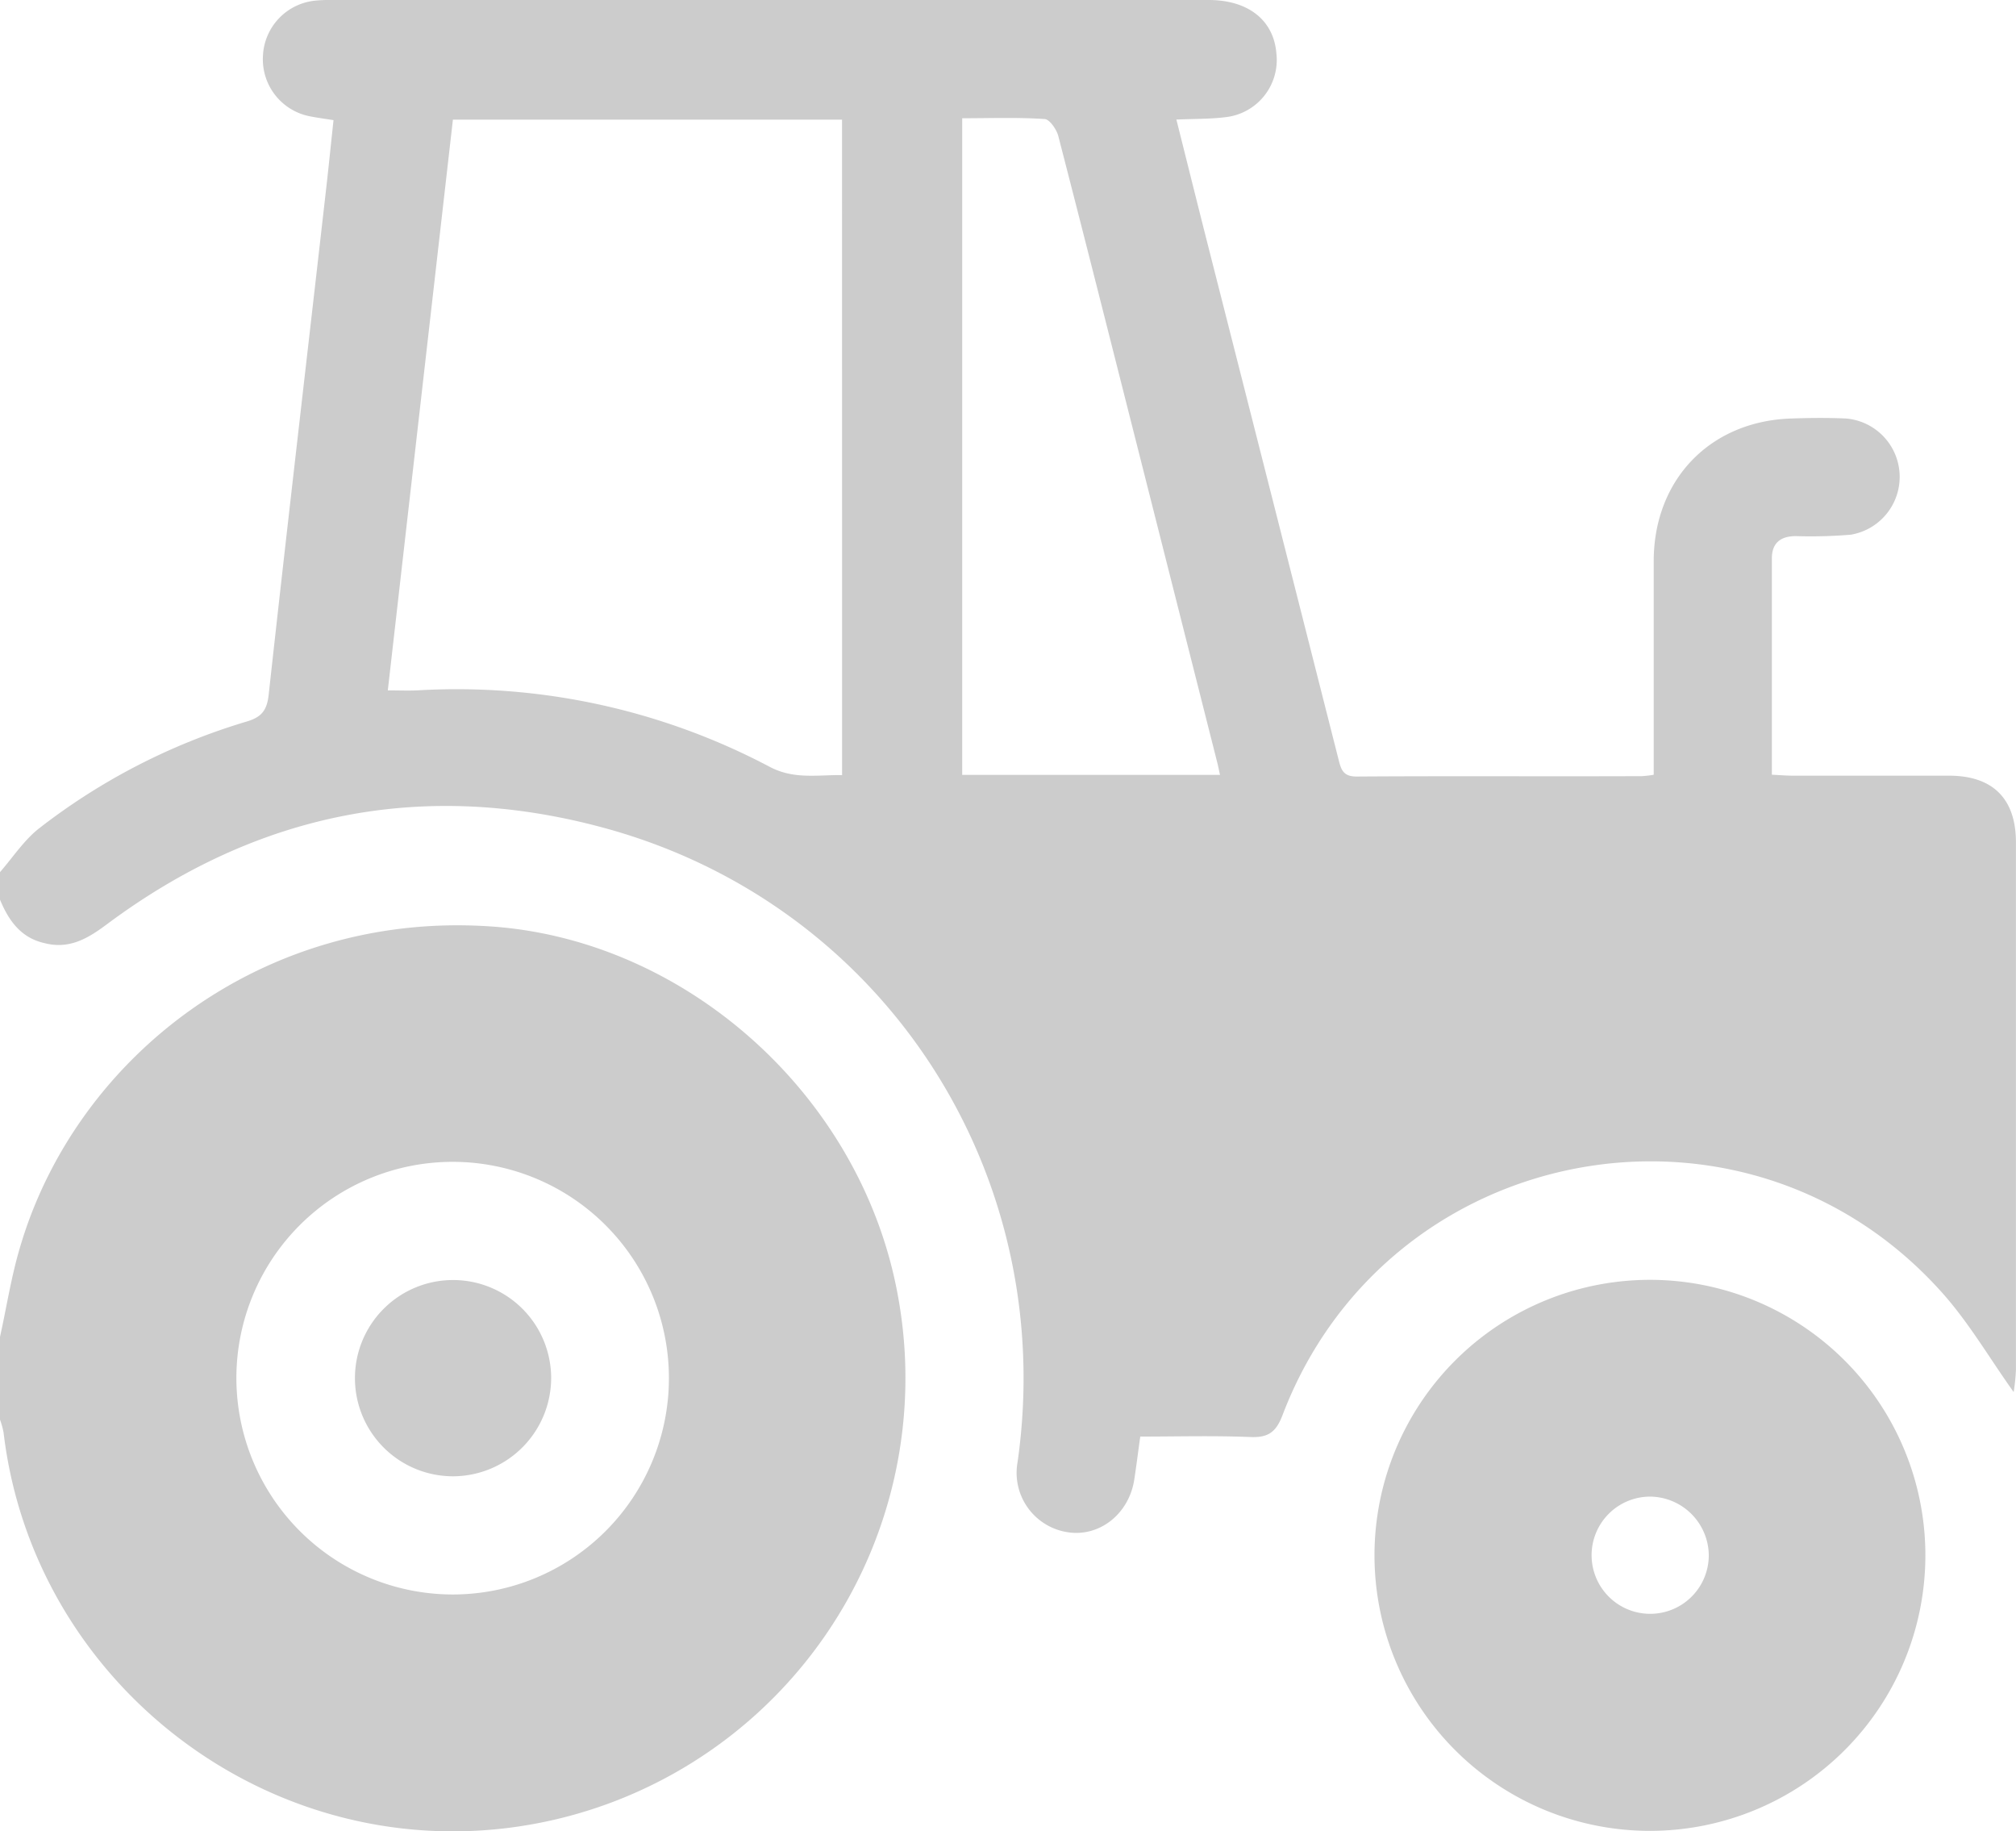 <?xml version="1.0" encoding="UTF-8"?> <svg xmlns="http://www.w3.org/2000/svg" viewBox="0 0 309.67 281.23"> <defs> <style>.cls-1{fill:#ccc;}</style> </defs> <title>трактор</title> <g id="Слой_2" data-name="Слой 2"> <g id="Слой_1-2" data-name="Слой 1"> <path class="cls-1" d="M0,133.93c2-2.29,3.75-5,6.12-6.81A97.06,97.06,0,0,1,37.91,110.8c2.23-.67,3.09-1.66,3.36-4.11C44.09,81.06,47.09,55.46,50,29.85c.43-3.7.8-7.4,1.23-11.4-1.19-.19-2.34-.34-3.48-.56a8.92,8.92,0,0,1-7.36-9.31,8.92,8.92,0,0,1,8-8.48A21.39,21.39,0,0,1,50.8,0H185.65c6.1,0,10,3.11,10.41,8.2A8.84,8.84,0,0,1,188.2,18c-2.37.29-4.77.24-7.5.36,1.73,6.89,3.37,13.5,5.05,20.1q9.92,39,19.84,78.1c.39,1.55.67,2.7,2.8,2.69,14.62-.1,29.23,0,43.84-.06a17.14,17.14,0,0,0,1.79-.21v-9.65c0-7.76,0-15.52,0-23.28.07-12.46,8.7-21.37,21.1-21.78,2.82-.1,5.65-.13,8.47,0a9,9,0,0,1,.71,17.84,74.27,74.27,0,0,1-8.45.22c-2.28,0-3.67,1-3.68,3.4q0,15.12,0,30.24v3c1.21.06,2.27.15,3.33.15,8,0,15.93,0,23.89,0,6.73,0,10.27,3.55,10.27,10.24q0,40.51,0,81a29,29,0,0,1-.35,3.41c-3.77-5.27-7-10.89-11.3-15.6-30.24-33.39-84.95-23-101,19.13-1,2.63-2.19,3.49-4.94,3.38-5.61-.23-11.23-.07-16.92-.07-.34,2.45-.6,4.53-.92,6.61-.81,5.27-5.34,8.84-10.21,8.08a9.23,9.23,0,0,1-7.71-10.8c6.3-44.23-20.46-85.65-63.51-97.36-27.66-7.52-53.27-2.4-76.33,14.76-2.93,2.19-5.81,3.94-9.68,2.92C3.18,144,1.32,141.34,0,138.16ZM129.34,18.37H69.57c-3.34,29.28-6.66,58.35-10,87.65,1.73,0,3.12.06,4.5,0a102.85,102.85,0,0,1,54.2,11.76c3.71,1.94,7.3,1.2,11.08,1.25Zm18.46-.21V119h39.6c-.17-.77-.28-1.34-.42-1.89L175.43,71.46c-4.27-16.87-8.52-33.74-12.87-50.58-.26-1-1.33-2.55-2.09-2.6C156.28,18,152.08,18.16,147.8,18.16Z"></path> <path class="cls-1" d="M0,205.3c1-4.5,1.7-9.08,3-13.5,8.48-29.31,37.37-52.06,72.66-49.51,30.11,2.18,57,26.38,62.35,57.17a69.62,69.62,0,0,1-60.84,81.35C39.48,285,5,257.57.55,220A13.09,13.09,0,0,0,0,218Zm69.51,39.56a33.22,33.22,0,1,0-33.2-33.27A33.27,33.27,0,0,0,69.51,244.86Z"></path> <path class="cls-1" d="M253.51,281.16a42.31,42.31,0,1,1,42.24-42.32A42.32,42.32,0,0,1,253.51,281.16Zm-.11-51.33a9,9,0,1,0,9.08,9A9.1,9.1,0,0,0,253.4,229.83Z"></path> <path class="cls-1" d="M69.66,226.71a15.07,15.07,0,1,1,15-15.32A15.12,15.12,0,0,1,69.66,226.71Z"></path> </g> </g> </svg> 